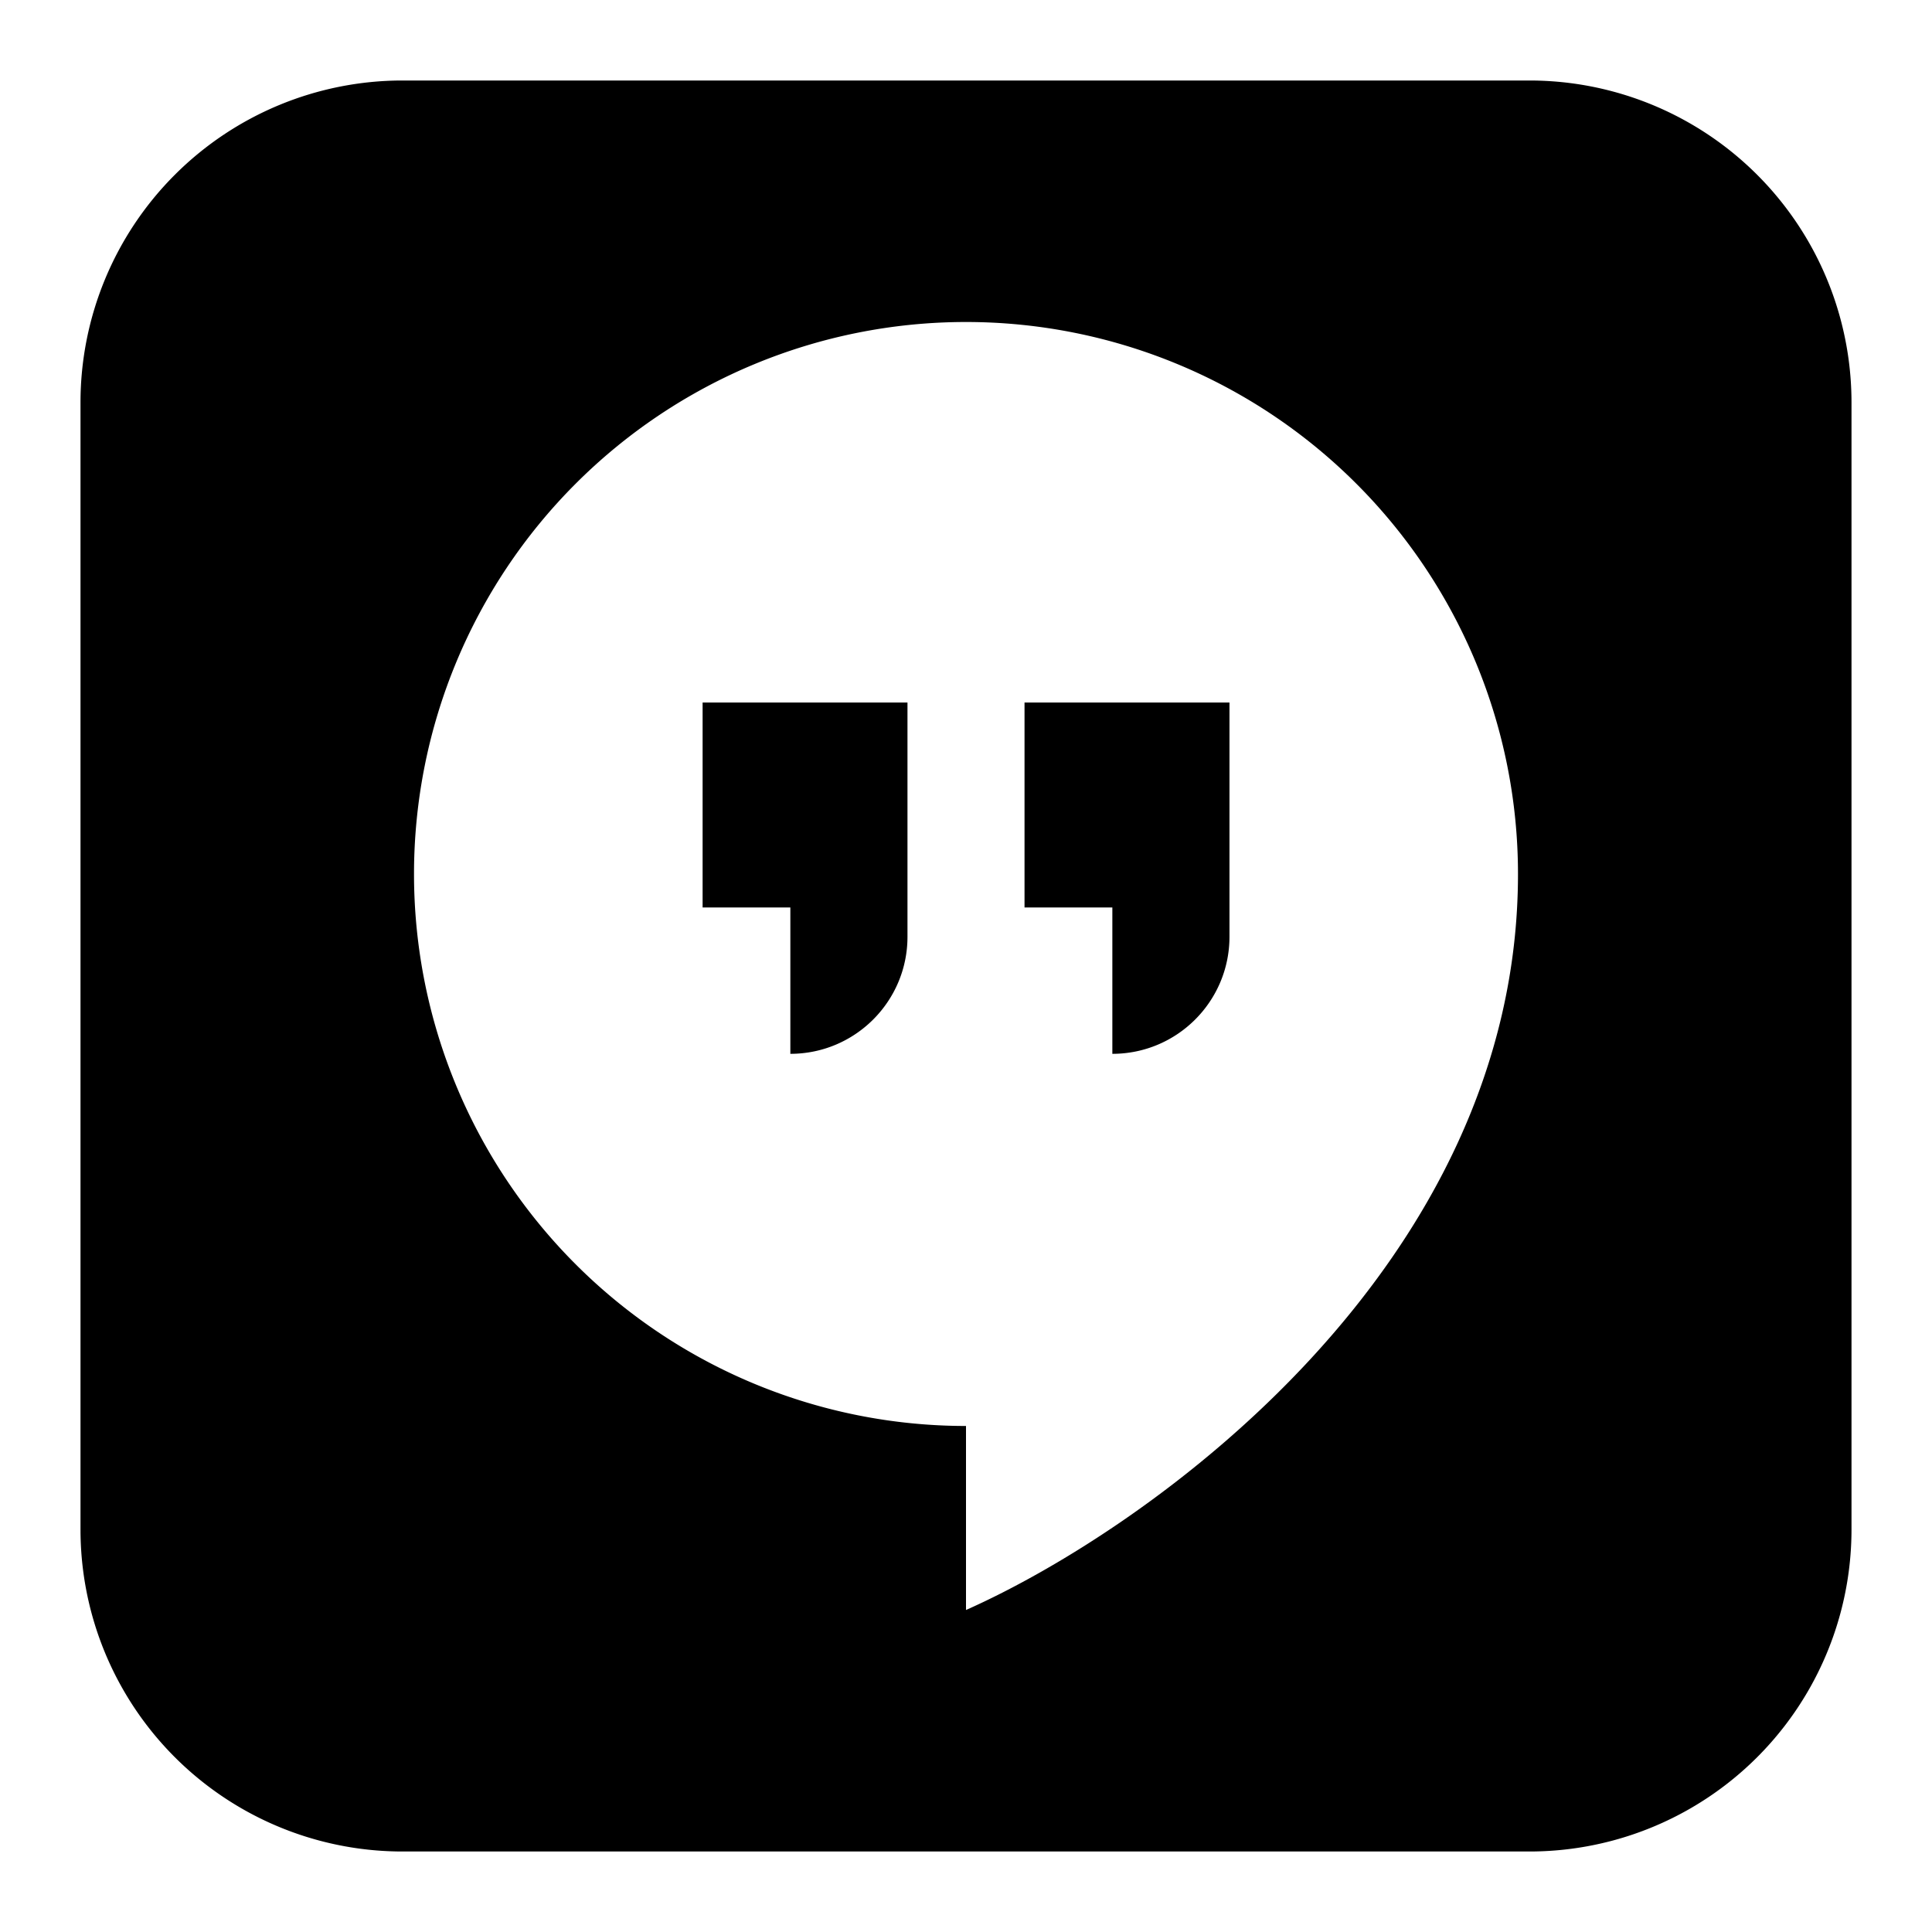 <svg xmlns="http://www.w3.org/2000/svg" fill="none" viewBox="0 0 24 24" id="Google-Hangouts-Logo--Streamline-Logos-Block">
  <desc>
    Google Hangouts Logo Streamline Icon: https://streamlinehq.com
  </desc>
  <path fill="#000000" fill-rule="evenodd" d="M5 1a4 4 0 0 0 -4 4v14a4 4 0 0 0 4 4h14a4 4 0 0 0 4 -4V5a4 4 0 0 0 -4 -4H5Zm7 16.714a6.857 6.857 0 1 1 6.857 -6.857c0 4.876 -4.571 8.127 -6.857 9.143v-2.286Zm-2.182 -6.441h-1.09V8.727h2.545v2.91c0 0.803 -0.652 1.454 -1.455 1.454v-1.818Zm2.91 0h1.09v1.818c0.803 0 1.455 -0.651 1.455 -1.455V8.727h-2.546v2.546Z" clip-rule="evenodd" stroke-width="1"></path>
</svg>